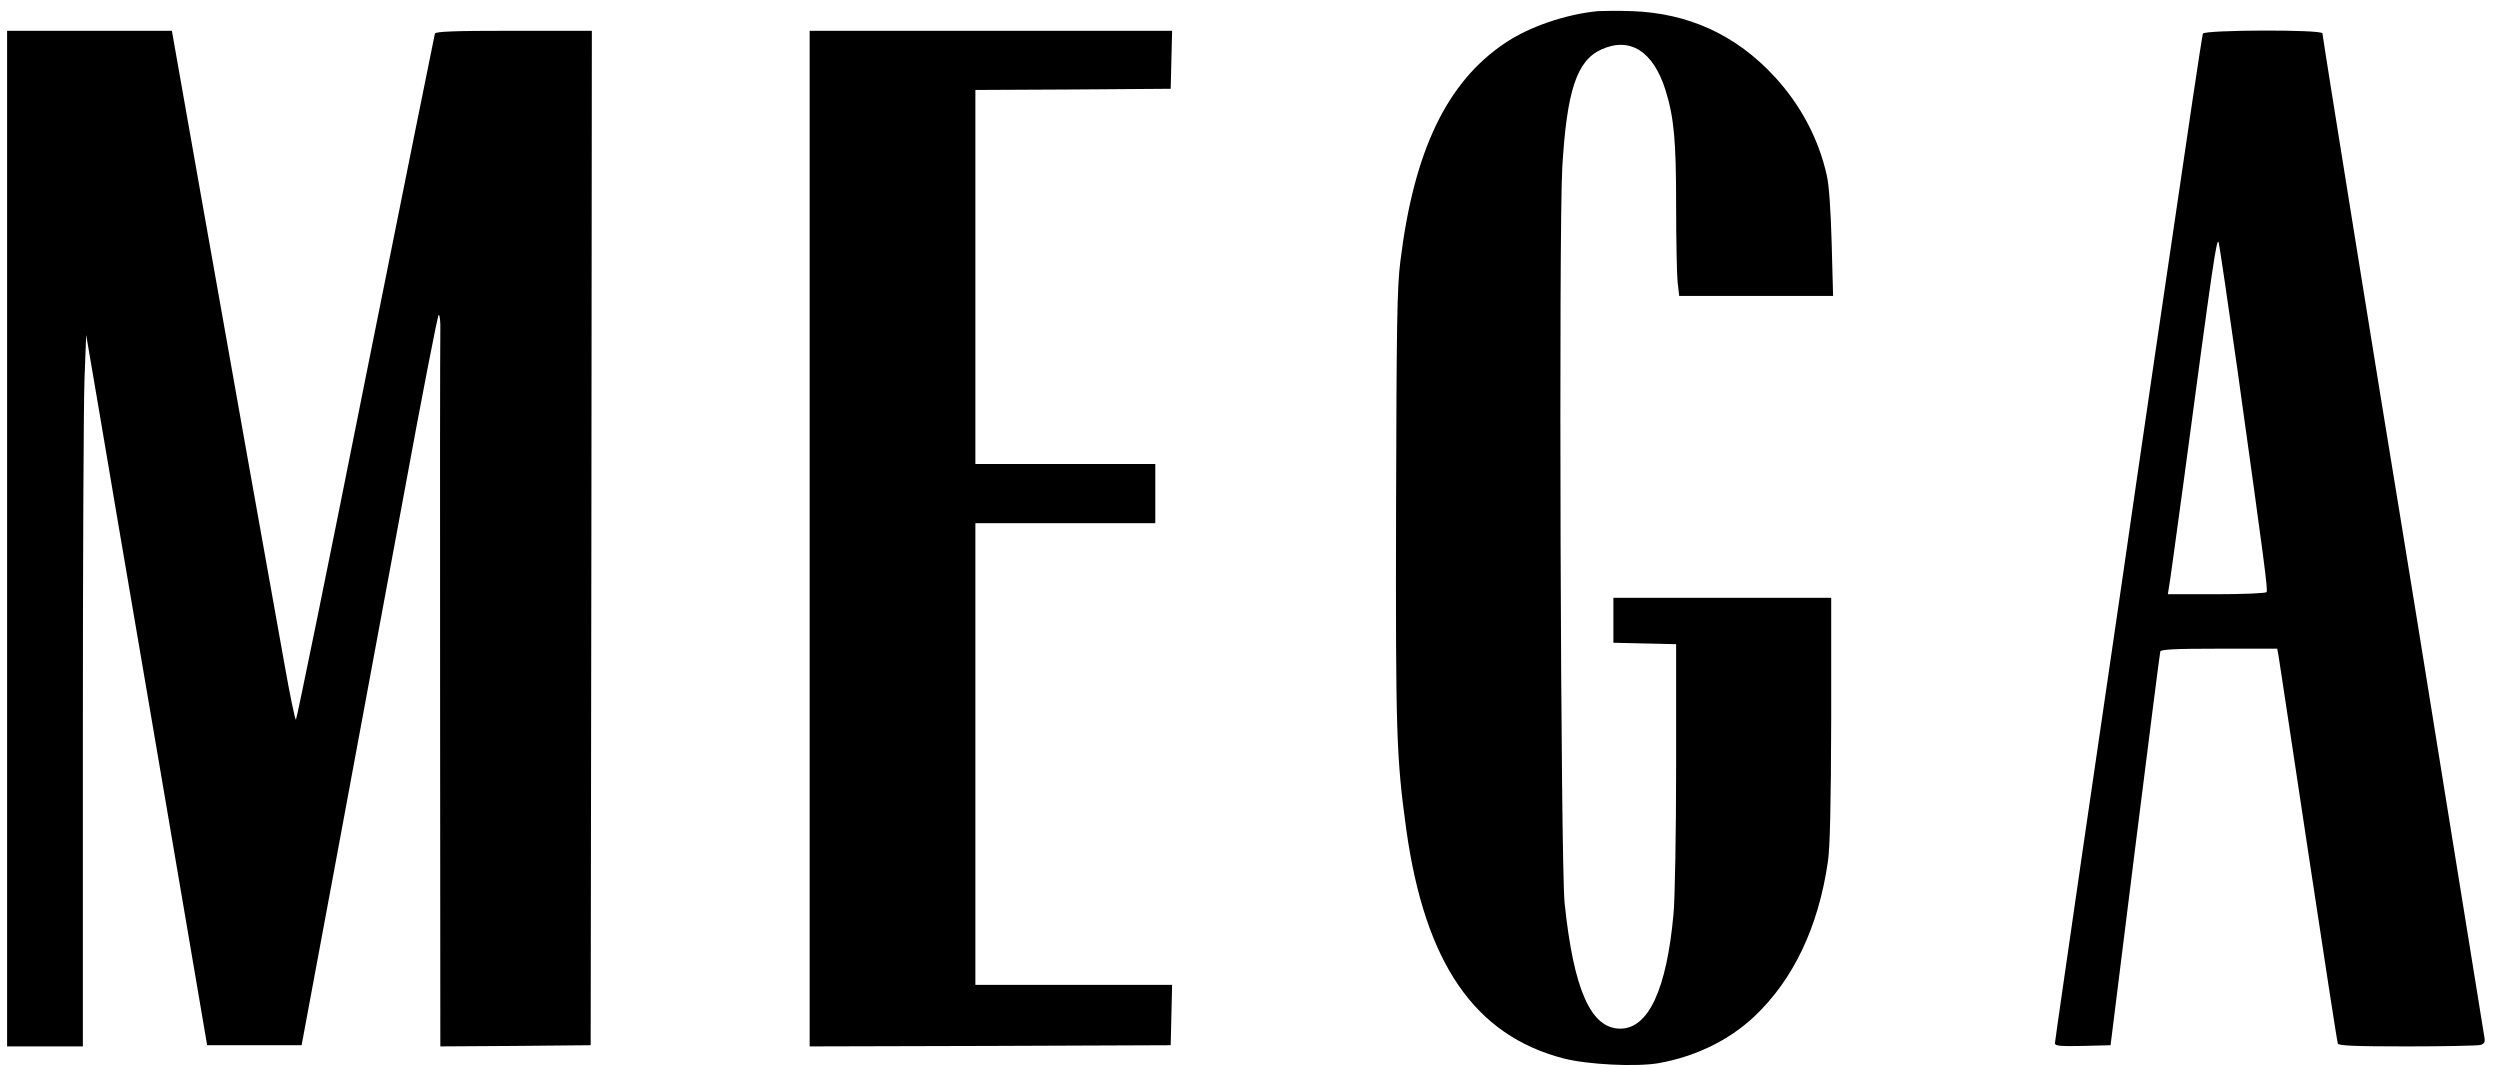<?xml version="1.0" standalone="no"?>
<!DOCTYPE svg PUBLIC "-//W3C//DTD SVG 20010904//EN"
 "http://www.w3.org/TR/2001/REC-SVG-20010904/DTD/svg10.dtd">
<svg version="1.0" xmlns="http://www.w3.org/2000/svg"
 width="1056pt" height="451pt" viewBox="0 0 1056 451"
 preserveAspectRatio="xMidYMid meet">

<g transform="translate(0,451) scale(0.1,-0.1)"
fill="#000000" stroke="none">
<path d="M6750 4463 c-136 -13 -291 -66 -393 -135 -246 -165 -385 -456 -442
-923 -14 -108 -16 -276 -18 -1040 -2 -951 1 -1053 43 -1358 79 -565 288 -870
665 -968 102 -26 305 -36 400 -20 157 28 297 96 405 197 165 156 271 378 311
654 9 59 13 241 14 600 l0 515 -460 0 -460 0 0 -95 0 -95 133 -3 132 -3 0
-512 c0 -282 -5 -564 -11 -627 -29 -320 -106 -485 -225 -485 -124 0 -197 164
-235 530 -17 158 -25 2845 -10 3106 19 325 61 453 165 500 121 55 219 -7 271
-171 36 -117 45 -210 45 -489 0 -142 3 -286 6 -320 l7 -61 325 0 325 0 -6 223
c-4 140 -11 247 -21 288 -34 152 -110 296 -220 415 -163 177 -365 269 -604
277 -59 2 -123 1 -142 0z"/>
<path d="M30 2235 l0 -2145 160 0 160 0 0 1318 c0 726 3 1402 7 1503 l7 184
12 -70 c7 -38 62 -365 123 -725 62 -360 171 -1004 244 -1430 l132 -775 200 0
199 0 147 790 c81 435 209 1129 286 1542 76 414 142 753 146 753 5 0 8 -30 7
-67 -1 -38 -2 -733 -1 -1546 l1 -1477 318 2 317 3 3 2143 2 2142 -329 0 c-254
0 -330 -3 -334 -12 -2 -7 -134 -662 -293 -1455 -158 -794 -291 -1443 -294
-1443 -4 0 -26 107 -49 238 -89 494 -215 1203 -343 1925 l-132 747 -348 0
-348 0 0 -2145z"/>
<path d="M3420 2235 l0 -2145 763 2 762 3 3 127 3 128 -416 0 -415 0 0 975 0
975 380 0 380 0 0 125 0 125 -380 0 -380 0 0 790 0 790 413 2 412 3 3 123 3
122 -766 0 -765 0 0 -2145z"/>
<path d="M9305 4368 c-2 -7 -22 -134 -44 -283 -86 -579 -243 -1649 -296 -2020
-31 -214 -108 -741 -171 -1169 -62 -429 -114 -786 -114 -793 0 -11 24 -13 118
-11 l117 3 103 825 c57 454 105 831 107 838 3 9 62 12 249 12 l245 0 6 -33 c3
-17 59 -390 125 -827 66 -437 122 -801 125 -808 3 -9 71 -12 292 -12 158 0
298 3 310 6 17 5 21 12 17 33 -2 14 -74 460 -160 991 -85 531 -175 1084 -199
1230 -60 360 -325 2006 -325 2019 0 17 -499 15 -505 -1z m145 -1413 c117 -838
130 -937 124 -946 -3 -5 -98 -9 -211 -9 l-206 0 6 38 c4 20 31 222 62 447 125
935 139 1030 147 999 4 -16 39 -254 78 -529z"/>
</g>
</svg>
